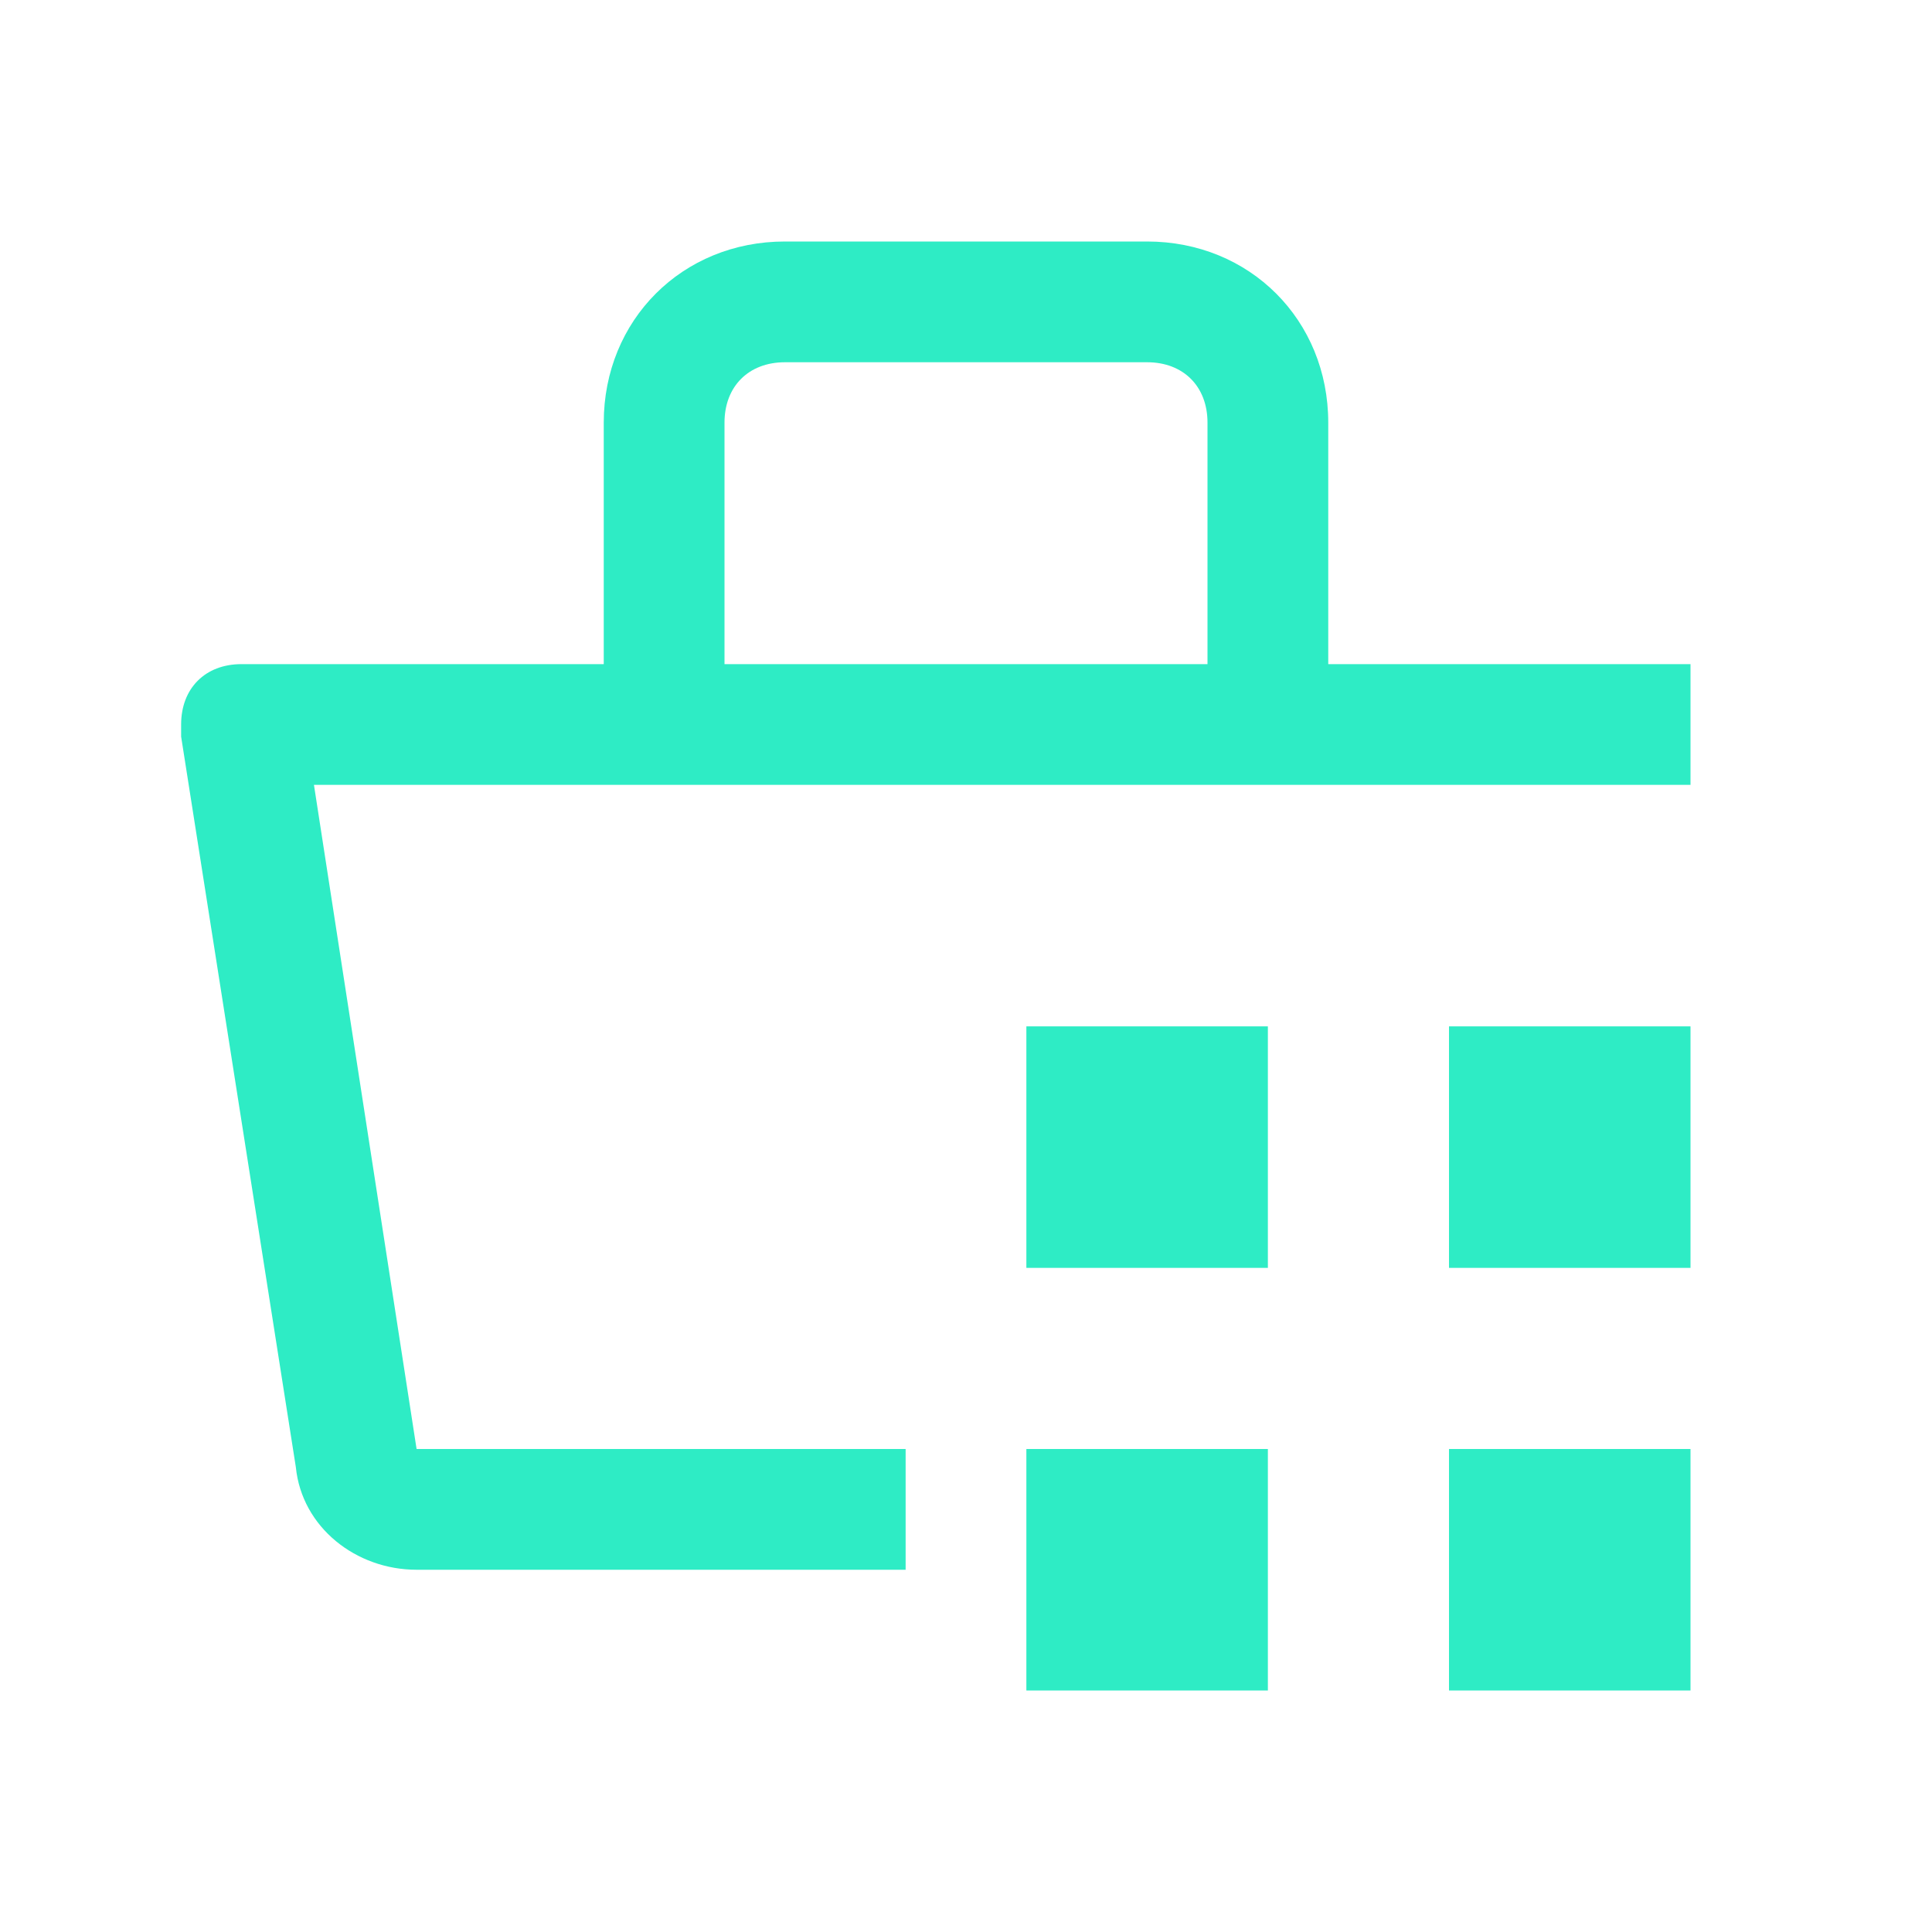<svg xmlns="http://www.w3.org/2000/svg" width="32" height="32" viewBox="0 0 32 32" color="#2eecc5"><path fill="currentColor" d="M17 24h4v4h-4zm7 0h4v4h-4zm-7-7h4v4h-4zm7 0h4v4h-4z"/><path fill="currentColor" d="M28 11h-6V7c0-1.7-1.3-3-3-3h-6c-1.7 0-3 1.3-3 3v4H4c-.6 0-1 .4-1 1v.2l1.9 12.1c.1 1 1 1.7 2 1.7H15v-2H6.9L5.2 13H28zM12 7c0-.6.4-1 1-1h6c.6 0 1 .4 1 1v4h-8z"/></svg>